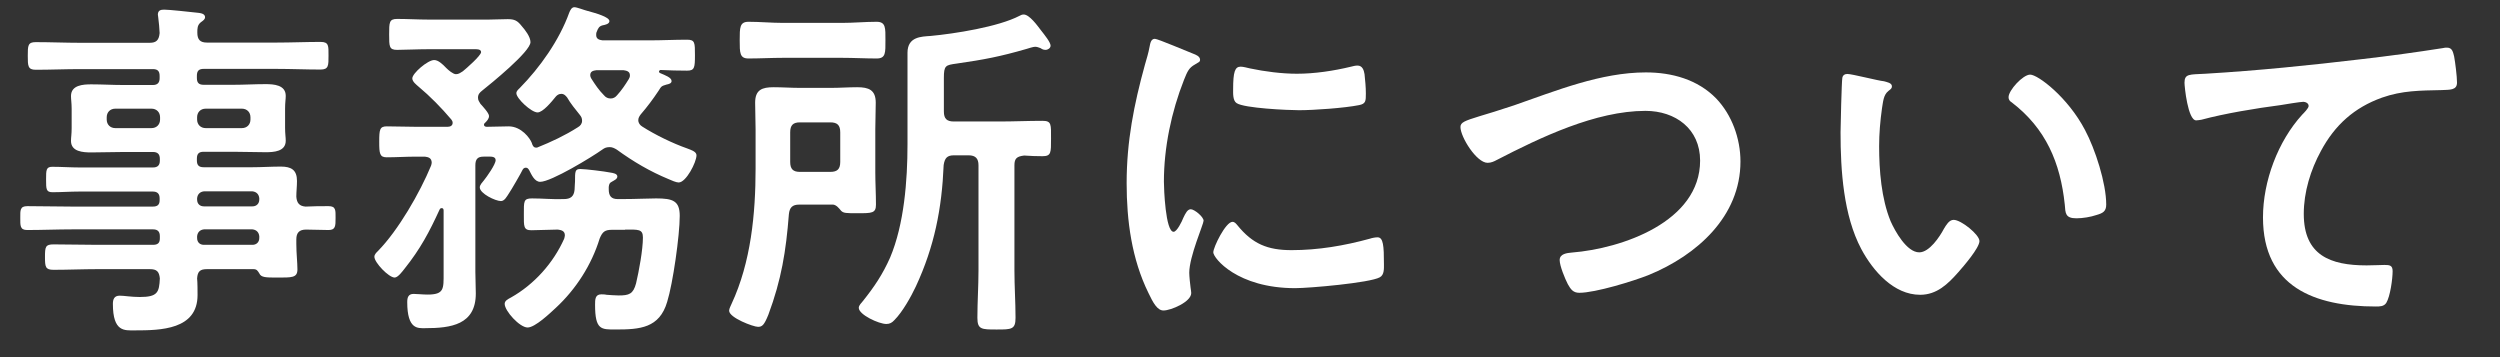 <?xml version="1.0" encoding="utf-8"?>
<!-- Generator: Adobe Illustrator 21.0.0, SVG Export Plug-In . SVG Version: 6.00 Build 0)  -->
<svg version="1.1" id="レイヤー_1" xmlns:serif="http://www.serif.com/"
	 xmlns="http://www.w3.org/2000/svg" xmlns:xlink="http://www.w3.org/1999/xlink" x="0px" y="0px" viewBox="0 0 1133.9 162"
	 style="enable-background:new 0 0 1133.9 162;" xml:space="preserve">
<rect x="0" y="0" width="1133.9" height="162" fill="#333333" stroke="none"/>
<style type="text/css">
	.st0{fill:#FFFFFF;}
</style>
<g transform="matrix(1,0,0,1,-24,-134)">
	<g transform="matrix(1,0,0,0.188,-428,109)">
		<g transform="matrix(1,0,0,5.333,1.02318e-12,-624)">
			<path class="st0" d="M541.4,195c0-2.3,1.6-3.9,3.9-3.9h16.4c2.3,0,3.9,1.6,3.9,3.9v1c0,2.3-1.6,3.9-3.9,3.9h-16.4
				c-2.3,0-3.9-1.6-3.9-3.9V195z M520.7,191.1c2.3,0,3.9,1.6,3.9,3.9v1c0,2.3-1.6,3.9-3.9,3.9h-16.4c-2.3,0-3.9-1.6-3.9-3.9v-1
				c0-2.3,1.6-3.9,3.9-3.9H520.7z M566.5,245.7c1.8,0.2,2.9,1.3,3.1,3.1v0.8c0,1.9-1.3,3.1-3.1,3.1h-22c-1.8,0-3.1-1.1-3.1-3.1v-0.8
				c0.2-1.8,1.3-2.9,3.1-3.1H566.5z M541.4,231.6c0.2-1.8,1.3-2.9,3.1-3.1h22c1.8,0.2,2.9,1.3,3.1,3.1v0.6c0,1.9-1.3,3.1-3.1,3.1
				h-22c-1.8,0-3.1-1.1-3.1-3.1V231.6z M586.4,230.9c0-2.3,0.3-4.7,0.3-7.1c0-5-2.6-6.5-7.3-6.5c-4.4,0-8.7,0.3-13.1,0.3h-21.9
				c-2.3,0-3.1-1-3.1-3.1v-0.8c0-2.3,1-3.1,3.1-3.1h13.4c5,0,9.9,0.2,14.7,0.2c3.7,0,9.1-0.3,9.1-5.2c0-1.6-0.3-3.1-0.3-5.8v-8.7
				c0-2.8,0.3-4.2,0.3-5.8c0-5-5.5-5.3-9.2-5.3c-4.9,0-9.7,0.3-14.6,0.3h-13.4c-2.3,0-3.1-1-3.1-3.1v-1c0-2.3,1-3.1,3.1-3.1h32.9
				c6.6,0,13.4,0.3,20.1,0.3c3.7,0,3.6-1.9,3.6-6.3c0-4.4,0.2-6.2-3.6-6.2c-6.6,0-13.3,0.3-20.1,0.3h-31.4c-3.1,0-4.4-1.3-4.4-4.5
				c0-1.9,0-3.4,1.6-4.7c1.1-0.8,1.9-1.3,1.9-2.3c0-1.9-2.8-1.9-4.4-2.1c-2.6-0.3-12-1.3-14.1-1.3c-1.6,0-2.9,0.3-2.9,2.3
				c0,0.3,0.2,1,0.2,1.5c0.3,2.3,0.5,4.5,0.6,6.8c-0.3,3.2-1.5,4.4-4.5,4.4h-31.6c-6.6,0-13.4-0.3-20.1-0.3c-3.6,0-3.6,1.6-3.6,6.2
				c0,4.5,0,6.3,3.6,6.3c6.8,0,13.4-0.3,20.1-0.3h33c2.1,0,3.1,0.8,3.1,3.1v1c0,2.1-1,3.1-3.1,3.1H508c-4.9,0-9.7-0.3-14.6-0.3
				c-3.7,0-9.2,0.3-9.2,5.3c0,1.6,0.3,3.1,0.3,5.8v8.7c0,2.8-0.3,4.2-0.3,5.8c0,4.9,5.5,5.2,9.2,5.2c4.9,0,9.7-0.2,14.6-0.2h13.4
				c2.1,0,3.1,1,3.1,3.1v0.8c0,2.1-1,3.1-3.1,3.1h-33.4c-4,0-8.3-0.3-12.3-0.3c-2.8,0-2.8,1.5-2.8,5.7c0,4.4,0,5.8,2.9,5.8
				c4,0,8.1-0.3,12.1-0.3h33.4c2.1,0,3.1,1,3.1,3.1v0.8c0,2.1-1,2.9-3.1,2.9H485c-6.8,0-13.8-0.2-20.6-0.2c-3.4,0-3.2,1.9-3.2,5.3
				c0,3.4-0.2,5.5,3.1,5.5c7,0,13.9-0.3,20.7-0.3h36.4c2.1,0,3.1,1,3.1,3.1v1c0,2.1-1,2.9-3.1,2.9h-25.3c-6.5,0-13.1-0.2-19.8-0.2
				c-3.7,0-3.9,1.1-3.9,5.7c0,4.5,0.2,5.8,3.9,5.8c6.6,0,13.3-0.3,19.8-0.3H520c3.1,0,4.2,1.1,4.5,4.2c-0.3,6.3-1,8.4-9.1,8.4
				c-3.9,0-7-0.6-9.1-0.6c-2.4,0-3.1,1.5-3.1,3.7c0,12.8,5.3,12,9.9,12c11.8,0,28.5-0.3,28.5-16c0-1.6,0-5.8-0.2-7.5
				c0.2-3.1,1.3-4.2,4.4-4.2H567c1.5,0,1.9,0.8,2.6,1.9c0.8,1.9,3.1,1.9,7.9,1.9c6.8,0,9.4,0.2,9.4-3.7c0-3.1-0.5-7.3-0.5-11.5v-2.1
				c0-2.9,1.3-4.4,4.4-4.4c3.4,0,6.8,0.2,10.2,0.2c3.2,0,3.2-1.8,3.2-5.5c0-3.4,0.2-5.3-3.2-5.3c-3.4,0-6.8,0-10.4,0.2
				C587.9,235.2,586.6,233.9,586.4,230.9z"/>
		</g>
		<g transform="matrix(1,0,0,5.333,1.02318e-12,-624)">
			<path class="st0" d="M735.5,245.8c6,0,8.1-0.3,8.1,3.6c0,5.5-1.8,15.2-3.1,20.7c-1.3,4.9-3.2,5.5-7.9,5.5c-1.9,0-3.7-0.2-5.5-0.3
				c-0.8-0.2-1.8-0.2-2.4-0.2c-2.8,0-2.8,2.4-2.8,4.7c0,11.5,2.8,11.2,9.4,11.2c10.9,0,19.8-0.6,23.3-12.5
				c2.6-8.3,5.7-30.1,5.7-38.9c0-6.8-3.1-7.9-10.7-7.9c-3.9,0-8.9,0.3-15.2,0.3h-2.3c-2.9,0-4-1.5-4-4.4v-1.1
				c0.2-1.3,0.3-1.8,1.5-2.4c0.8-0.5,2.4-1.1,2.4-2.3c0-1.3-1.9-1.6-3.2-1.8c-2.4-0.5-11.3-1.6-13.6-1.6c-2.4,0-2.4,1.1-2.4,5.7
				c0,1-0.2,2.3-0.2,3.7c-0.3,3.1-1.9,4.2-4.9,4.2c-4.7,0.2-9.6-0.3-14.4-0.3c-3.9,0-3.7,1.3-3.7,7.3c0,5.3-0.2,7.1,3.4,7.1
				c1.5,0,10.5-0.3,12-0.3c1.6,0.2,3.2,0.6,3.2,2.6c0,0.5-0.2,1-0.3,1.5c-4.9,11-13.6,20.7-24.1,26.6c-1.5,0.8-2.9,1.5-2.9,2.9
				c0,3.2,6.8,10.7,10.4,10.7c3.4,0,10.2-6.5,12.8-8.9c9.1-8.4,16.2-19.4,19.9-31.4c1.3-3.1,2.4-3.9,5.7-3.9H735.5z M737.2,177.7
				c-1.6,2.6-3.2,5-5.3,7.3c-0.8,1-1.8,1.5-2.9,1.5c-1.3,0-2.3-0.5-3.1-1.5c-2.3-2.3-3.9-4.7-5.7-7.5c-0.3-0.5-0.5-1-0.5-1.5
				c0-1.8,1.3-2.1,2.8-2.3h12.3c1.5,0.2,2.9,0.6,2.9,2.3C737.7,176.7,737.6,177,737.2,177.7z M689,218.8c0.3-0.6,0.8-1,1.5-1
				c0.8,0,1.1,0.5,1.5,1.1c1,1.9,2.4,5.3,5,5.3c5,0,23.6-11.3,28.2-14.6c1.1-0.8,1.9-1.1,3.4-1.1c1.1,0,2.1,0.5,3.1,1.1
				c7.6,5.5,15.1,9.9,23.6,13.4c1.1,0.5,3.4,1.5,4.5,1.5c3.4,0,8.1-9.2,8.1-12.3c0-1.6-2.1-2.3-4.2-3.1c-6.6-2.3-14.6-6.2-20.4-9.9
				c-1-0.6-1.8-1.6-1.8-2.9c0-1,0.5-1.8,1.1-2.6c3.1-3.6,5.5-6.8,8.1-10.7c1.3-2.1,1.3-2.1,3.6-2.8c1-0.2,2.3-0.5,2.3-1.6
				c0-1.6-2.9-2.6-5.2-3.6c-0.3-0.2-0.5-0.3-0.5-0.6c0-0.5,0.2-0.6,0.6-0.8c3.6,0.2,8.7,0.3,12.1,0.3c3.4,0,3.6-1.3,3.6-7
				c0-5.7,0-7-3.6-7c-5.7,0-11.3,0.3-17.2,0.3h-21.1c-1.5-0.2-2.9-0.6-2.9-2.4c0-0.6,0-1,0.3-1.6c0.6-1.6,1.1-2.4,2.6-2.8
				c1.1-0.2,3.1-0.6,3.1-1.9c0-1.9-6.2-3.6-10.2-4.7c-1.3-0.3-4.5-1.6-5.7-1.6c-1.3,0-1.9,1.5-2.3,2.4
				c-4.5,12.5-13.3,24.9-22.5,34.2c-0.6,0.6-1.5,1.3-1.5,2.3c0,2.4,6.8,8.7,9.6,8.7c2.4,0,6.3-4.7,8.4-7.3c0.6-0.6,1.3-1.1,2.4-1.1
				c1.3,0,1.9,0.8,2.6,1.6c1.6,2.8,3.7,5.3,5.7,7.8c0.8,1,1.1,1.6,1.1,2.8c0,1.3-0.8,2.3-1.9,2.9c-5.8,3.7-12,6.6-18.5,9.2h-0.6
				c-1.1,0-1.6-1.3-1.8-2.1c-0.8-2.1-4.7-7.5-10.5-7.5c-1,0-8.4,0.2-9.9,0.2c-0.6,0-1.3-0.2-1.3-1c0-0.3,0.2-0.6,0.5-0.8
				c0.8-0.8,1.8-1.8,1.8-3.1c0-1.3-2.9-4.4-3.9-5.5c-0.6-1-1.1-1.6-1.1-2.8c0-1.5,0.8-2.3,1.8-3.1c3.9-3.1,22-17.7,22-22
				c0-2.4-2.4-5.5-4-7.3c-1.9-2.4-3.2-3.1-6.3-3.1c-2.9,0-5.8,0.2-8.7,0.2h-27.2c-4.7,0-9.6-0.3-14.3-0.3c-3.6,0-3.6,1.6-3.6,7
				c0,5.5,0,7,3.6,7c3.4,0,9.2-0.3,14.3-0.3h20.4c1,0,3.4-0.2,3.4,1.3c0,1.6-6.8,7.5-8.3,8.7c-1,0.6-1.8,1.3-3.1,1.3
				c-1.3,0-3.4-1.8-4.4-2.8c-1.8-1.9-3.7-3.6-5.5-3.6c-2.9,0-9.9,6-9.9,8.3c0,1.5,1.9,2.9,2.8,3.7c5.3,4.4,10.4,9.6,14.9,14.9
				c0.3,0.5,0.6,0.8,0.6,1.5c0,1.3-1.1,1.8-2.3,1.8h-14.3c-4.5,0-8.9-0.2-13.3-0.2c-3.2,0-3.4,1.5-3.4,7c0,5.3,0.2,7,3.4,7
				c4.4,0,8.7-0.3,13.3-0.3h4c1.6,0.2,3.1,0.6,3.1,2.8c0,0.5-0.2,0.8-0.3,1.3c-5,12.1-14.9,29.3-24.1,38.6c-0.6,0.6-1.6,1.5-1.6,2.6
				c0,2.6,6.5,9.4,9.2,9.4c1.5,0,3.6-2.9,4.4-3.9c7.3-9.1,11.3-16.7,16-26.9c0.3-0.5,0.5-0.6,1-0.6c0.6,0,0.8,0.5,0.8,1.1v28.3
				c0,7.1,0.3,9.7-7.3,9.7c-2.3,0-4.5-0.3-6.3-0.3c-2.4,0-2.9,1.6-2.9,3.7c0,12.5,4.9,11.8,8.1,11.8c11.7,0,23-1.5,23-15.7
				c0-3.2-0.2-6.5-0.2-9.7v-48.3c0-2.8,1.1-3.9,3.7-3.9h2.1c1.1,0,3.4-0.2,3.4,1.6c0,1.9-4,7.5-5.3,9.1c-0.8,1-1.9,2.1-1.9,3.2
				c0,2.8,7.1,6.2,9.6,6.2c1.6,0,2.6-1.9,3.7-3.6C683.6,228.4,688.7,219.6,689,218.8z"/>
		</g>
		<g transform="matrix(1,0,0,5.333,1.02318e-12,-624)">
			<path class="st0" d="M833.9,168.1c5.2,0,10.5,0.3,15.7,0.3c4.2,0,4-2.6,4-8.3c0-5.5,0.2-8.3-4-8.3c-5.2,0-10.5,0.5-15.7,0.5
				h-26.7c-5.2,0-10.5-0.5-15.7-0.5c-4,0-4,2.6-4,8.3c0,5.8,0,8.3,4,8.3c5.2,0,10.5-0.3,15.7-0.3H833.9z M833.1,215.2
				c0,3.2-1.3,4.5-4.5,4.5h-13.8c-3.1,0-4.4-1.3-4.4-4.5v-13.4c0-3.2,1.3-4.5,4.4-4.5h13.8c3.2,0,4.5,1.3,4.5,4.5V215.2z
				 M809.8,238.9c0.3-3.1,1.6-4.4,4.7-4.4h15.4c1.5,0.2,2.6,1.6,3.6,2.8c1.1,1.1,2.3,1.1,7.5,1.1c6.5,0,8.3,0,8.3-3.9
				c0-4.9-0.3-9.7-0.3-14.7v-19.3c0-4,0.2-8.1,0.2-12.1c0-5.8-3.2-7-8.4-7c-4,0-7.9,0.3-12,0.3h-13.9c-4,0-8.1-0.3-12-0.3
				c-5.2,0-8.4,1.1-8.4,7c0,4,0.2,8.1,0.2,12.1v17.7c0,20.4-2.1,42.4-10.9,61.2c-0.3,0.8-1.1,2.1-1.1,3.1c0,3.2,11,7.3,13.1,7.3
				c1.9,0,2.8-0.8,4.7-5.5C806.4,268.5,808.5,255.6,809.8,238.9z M880.1,177.2c0-5.7,0.8-5.8,5.8-6.5c12.6-1.8,19.8-3.2,31.6-6.6
				c1-0.3,3.1-1,4-1c0.8,0,1.6,0.3,2.4,0.6c0.8,0.5,1.3,0.8,2.3,0.8c1.1,0,2.3-0.8,2.3-1.9c0-1.5-2.6-4.7-4.4-7
				c-1.6-2.1-5.2-7.1-7.8-7.1c-0.8,0-1.3,0.3-1.9,0.6c-9.6,5-29.5,8.1-40.3,9.1c-4.2,0.3-10.5,0.3-10.5,7.6v41.5
				c0,16.2-1.5,36.1-7.9,51.2c-3.4,7.6-7.1,13.1-12.3,19.6c-0.6,0.8-1.9,1.9-1.9,3.1c0,3.1,9.1,7.3,12.5,7.3c1.6,0,2.6-0.6,3.7-1.8
				c3.6-3.6,7.5-10.5,9.7-15.2c8.4-18,11.8-35.3,12.6-54.9c0.5-3.2,1.6-4.4,4.7-4.4h6.6c3.2,0,4.5,1.5,4.5,4.5v47.6
				c0,7.1-0.5,14.3-0.5,21.4c0,5.3,1.9,5.3,8.7,5.3c6.8,0,8.6,0,8.6-5.3c0-7.1-0.5-14.3-0.5-21.4v-47.6c0-3.1,1.1-4,4.4-4.4
				c2.3,0.2,6,0.3,8.3,0.3c4,0,3.9-1.6,3.9-7.9c0-6.5,0.3-8.1-3.9-8.1c-6.5,0-13,0.3-19.3,0.3h-20.9c-3.2,0-4.5-1.3-4.5-4.5V177.2z"
				/>
		</g>
		<g transform="matrix(1,0,0,5.333,1.02318e-12,-624)">
			<path class="st0" d="M1011,242.3c-3.1,0-8.7,11.5-8.7,13.8c0,2.6,10.9,16.2,37.1,16.2c6.5,0,33.9-2.4,38.4-4.9
				c2.1-1.1,1.9-4,1.9-6c0-8.3-0.3-12.1-2.9-12.1c-1,0-2.6,0.3-3.4,0.6c-11.7,3.2-23.5,5.2-35.6,5.2c-10.9,0-17.7-2.8-24.6-11.3
				C1012.6,243.1,1012,242.3,1011,242.3z M1014.7,172.1c-2.6,0-3.4,2.4-3.4,10.2c0,1.8-0.2,5.2,1.6,6.3c3.4,2.3,23.3,3.2,28.3,3.2
				c6.8,0,20.7-1,27.2-2.3c3.1-0.6,3.1-1.9,3.1-5.3c0-2.9-0.3-5.8-0.6-8.7c-0.3-1.9-1-3.9-3.2-3.9c-1,0-2.1,0.3-2.9,0.5
				c-7.9,1.9-16.5,3.2-24.6,3.2c-6.8,0-14.6-1-21.2-2.4C1017.6,172.6,1015.9,172.1,1014.7,172.1z M975.8,159.5
				c-1.8,0-2.1,2.1-2.4,3.6c-0.5,2.8-1.3,5.3-2.1,8.1c-5,18.1-8.3,34.7-8.3,53.6c0,17,2.3,34.3,9.9,49.7c2.1,4.4,4,7.9,6.8,7.9
				c3.4,0,12.6-3.9,12.6-7.9c0-0.6-0.2-1.6-0.3-2.4c-0.2-1.5-0.6-5.2-0.6-6.8c0-7.3,6.5-22,6.5-23.5c0-1.8-4.2-5.2-5.8-5.2
				c-1.5,0-2.4,1.8-3.4,3.9c-0.6,1.6-2.9,6.3-4.4,6.3c-3.7,0-4.4-19.6-4.4-22.7c0-15.4,3.4-31.6,9.1-46c1.6-4,2.3-5.5,5-7
				c1.6-1,2.3-1.1,2.3-2.1c0-1.6-1.9-2.3-3.2-2.8C990.7,165.3,977.1,159.5,975.8,159.5z"/>
		</g>
		<g transform="matrix(1,0,0,5.333,1.02318e-12,-624)">
			<path class="st0" d="M1123.1,194.5c-6.8,2.1-8.7,2.8-8.7,4.9c0,4.5,7.3,16.2,12.3,16.2c1.6,0,2.9-0.6,4.2-1.3
				c19.8-10.2,44.9-22.2,67.4-22.2c13.6,0,24.8,8.1,24.8,22.5c0,27.7-35.5,39.8-58.2,41.6c-2.1,0.2-5.5,0.5-5.5,3.4
				c0,2.6,2.4,8.4,3.7,10.9c1.3,2.3,2.4,3.9,5.2,3.9c7.3,0,24.6-5.3,31.6-8.1c21.7-8.9,41.5-26.4,41.5-51.3c0-10.4-3.9-21.1-11-28.5
				c-8.4-8.6-20.1-11.8-31.9-11.8c-20.4,0-40.8,8.3-59.8,14.9C1131.8,191.9,1126.8,193.4,1123.1,194.5z"/>
		</g>
		<g transform="matrix(1,0,0,5.333,1.02318e-12,-624)">
			<path class="st0" d="M1363,185.9c0,1.1,0.5,1.8,1.5,2.4c15.4,11.8,22,27.2,24,46.2c0.3,3.9,0.2,6.2,5.3,6.2
				c2.8,0,6.5-0.6,9.1-1.5c2.8-0.8,4.4-1.6,4.4-4.7c0-9.7-5-25.1-9.6-33.7c-7.8-14.9-21.4-25.1-24.9-25.1
				C1369.5,175.7,1363,182.8,1363,185.9z M1289.9,175.4c-1.1,0-2.1,0.5-2.3,1.8c-0.3,1.5-0.8,22-0.8,24.6c0,17.2,1.3,37.6,9.4,52.8
				c5.3,9.9,14.7,20.7,26.7,20.7c7.6,0,12.6-4.9,17.3-10.2c2.3-2.6,9.6-11,9.6-14.1c0-2.9-8.3-9.6-11.7-9.6c-2.1,0-3.4,2.4-4.4,4
				c-1.9,3.6-6.6,10.7-11.2,10.7c-5.7,0-11-9.6-13-14.1c-4.2-10.2-5.2-23-5.2-33.9c0-5.8,0.5-11.5,1.3-17.2c0.5-2.8,0.6-6,2.9-7.8
				c1-0.8,1.6-1.1,1.6-2.1c0-1.6-2.3-1.9-3.6-2.3C1304,178.5,1292,175.4,1289.9,175.4z"/>
		</g>
		<g transform="matrix(1,0,0,5.333,1.02318e-12,-624)">
			<path class="st0" d="M1442.8,179.4c0,1.6,1.5,17,5.3,17c0.8,0,1.6-0.2,2.4-0.3c10.4-2.8,24.9-5.2,35.8-6.6
				c1.8-0.3,9.1-1.5,10.4-1.5c1,0,2.4,0.6,2.4,1.9c0,1-2.1,3.1-2.9,3.9c-11,12-17.8,30.1-17.8,46.5c0,31.6,23.6,40.3,51.2,40.3
				c1.8,0,3.6,0,4.7-1.6c1.8-2.9,2.9-10.9,2.9-14.4c0-2.6-1.3-2.8-3.7-2.8c-1.6,0-5.2,0.2-8.1,0.2c-16.4,0-28.5-4.5-28.5-23.3
				c0-9.9,3.1-19.9,7.8-28.5c6.3-11.7,15.1-19.6,27.7-24.1c9.1-3.2,17.3-3.2,26.9-3.4c3.7-0.2,7.1,0.2,7.1-3.4
				c0-2.8-0.8-9.1-1.3-11.8c-0.5-1.9-0.8-4-3.2-4c-0.6,0-1.3,0-1.9,0.2c-12.1,1.9-24.6,3.6-36.8,5c-23.6,2.8-47.3,5.2-70.9,6.6
				C1445.1,175.7,1442.8,175.2,1442.8,179.4z"/>
		</g>
	</g>
</g>
</svg>
